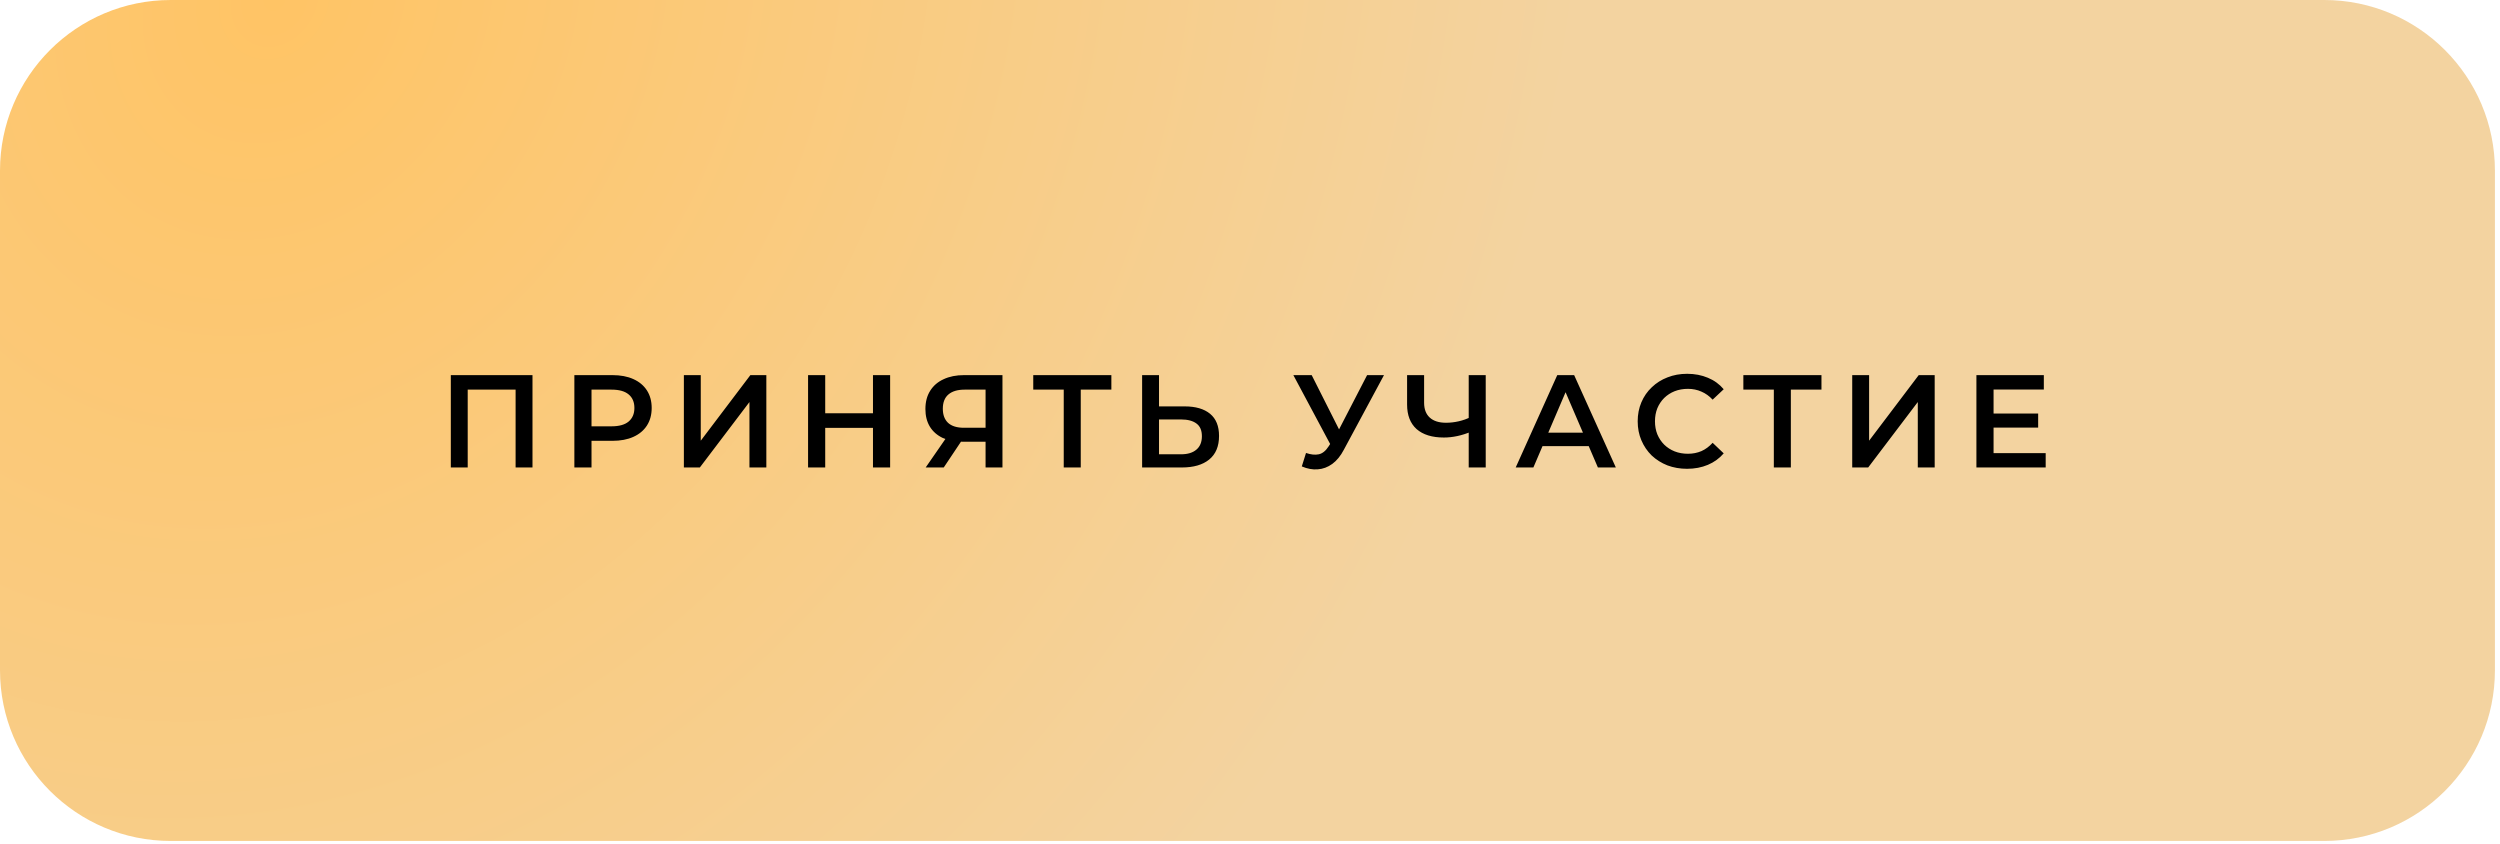 <?xml version="1.0" encoding="UTF-8"?> <svg xmlns="http://www.w3.org/2000/svg" width="450" height="152" viewBox="0 0 450 152" fill="none"><path d="M-4.00749e-05 30.737C-1.79421e-05 13.762 13.762 0 30.737 0H418.35C435.325 0 449.087 13.762 449.087 30.737V76.61V120.637C449.087 137.613 435.325 151.374 418.35 151.374H30.737C13.762 151.374 -1.83851e-05 137.613 -4.10644e-05 120.637L-9.9883e-05 76.61L-4.00749e-05 30.737Z" fill="url(#paint0_radial_4_43)"></path><path d="M81.147 84.146V67.522H95.848V84.146H92.808V69.374L93.521 70.134H83.475L84.187 69.374V84.146H81.147ZM103.386 84.146V67.522H110.226C111.698 67.522 112.957 67.76 114.002 68.234C115.063 68.71 115.878 69.39 116.448 70.277C117.018 71.163 117.303 72.216 117.303 73.436C117.303 74.655 117.018 75.707 116.448 76.594C115.878 77.481 115.063 78.162 114.002 78.637C112.957 79.112 111.698 79.349 110.226 79.349H105.096L106.473 77.9V84.146H103.386ZM106.473 78.233L105.096 76.737H110.083C111.445 76.737 112.466 76.452 113.147 75.882C113.843 75.296 114.192 74.481 114.192 73.436C114.192 72.375 113.843 71.559 113.147 70.989C112.466 70.419 111.445 70.134 110.083 70.134H105.096L106.473 68.615V78.233ZM123.097 84.146V67.522H126.137V79.325L135.067 67.522H137.941V84.146H134.901V72.367L125.971 84.146H123.097ZM157.136 67.522H160.224V84.146H157.136V67.522ZM148.539 84.146H145.452V67.522H148.539V84.146ZM157.374 77.022H148.278V74.385H157.374V77.022ZM177.403 84.146V78.827L178.163 79.515H173.294C171.901 79.515 170.698 79.286 169.684 78.827C168.687 78.352 167.919 77.679 167.381 76.808C166.842 75.921 166.573 74.861 166.573 73.626C166.573 72.343 166.858 71.251 167.428 70.348C167.998 69.43 168.806 68.733 169.851 68.258C170.896 67.767 172.123 67.522 173.532 67.522H180.443V84.146H177.403ZM166.621 84.146L170.729 78.209H173.84L169.874 84.146H166.621ZM177.403 77.829V69.279L178.163 70.134H173.627C172.36 70.134 171.386 70.427 170.706 71.013C170.041 71.583 169.708 72.438 169.708 73.578C169.708 74.671 170.025 75.518 170.658 76.119C171.307 76.705 172.257 76.998 173.508 76.998H178.163L177.403 77.829ZM191.472 84.146V69.374L192.209 70.134H185.986V67.522H200.046V70.134H193.824L194.536 69.374V84.146H191.472ZM213.229 73.15C215.208 73.15 216.736 73.594 217.813 74.481C218.89 75.367 219.428 76.697 219.428 78.47C219.428 80.339 218.834 81.756 217.647 82.722C216.475 83.671 214.836 84.146 212.731 84.146H205.582V67.522H208.622V73.15H213.229ZM212.588 81.772C213.776 81.772 214.694 81.494 215.343 80.94C216.008 80.386 216.341 79.579 216.341 78.518C216.341 77.473 216.016 76.713 215.367 76.238C214.718 75.747 213.791 75.502 212.588 75.502H208.622V81.772H212.588ZM235.083 81.534C235.953 81.835 236.721 81.914 237.386 81.772C238.051 81.629 238.645 81.146 239.167 80.323L239.975 79.064L240.284 78.732L246.078 67.522H249.118L241.899 80.94C241.313 82.064 240.616 82.919 239.809 83.505C239.001 84.091 238.13 84.416 237.196 84.479C236.278 84.558 235.32 84.384 234.323 83.956L235.083 81.534ZM240.212 81.391L232.803 67.522H236.104L241.899 79.017L240.212 81.391ZM264.842 77.687C263.971 78.051 263.124 78.32 262.3 78.494C261.477 78.668 260.678 78.755 259.902 78.755C257.78 78.755 256.141 78.249 254.986 77.235C253.846 76.206 253.276 74.734 253.276 72.818V67.522H256.339V72.486C256.339 73.657 256.68 74.552 257.361 75.169C258.041 75.787 259.015 76.095 260.282 76.095C261.042 76.095 261.802 76.008 262.562 75.834C263.337 75.66 264.082 75.391 264.794 75.027L264.842 77.687ZM264.367 84.146V67.522H267.43V84.146H264.367ZM272.826 84.146L280.307 67.522H283.347L290.851 84.146H287.621L281.185 69.161H282.42L276.008 84.146H272.826ZM276.269 80.299L277.101 77.877H286.078L286.909 80.299H276.269ZM303.666 84.384C302.399 84.384 301.22 84.178 300.127 83.766C299.051 83.339 298.109 82.745 297.301 81.985C296.51 81.209 295.892 80.299 295.449 79.254C295.005 78.209 294.784 77.069 294.784 75.834C294.784 74.599 295.005 73.459 295.449 72.414C295.892 71.369 296.517 70.467 297.325 69.707C298.132 68.931 299.074 68.337 300.151 67.926C301.228 67.498 302.407 67.284 303.69 67.284C305.051 67.284 306.294 67.522 307.418 67.997C308.542 68.456 309.492 69.145 310.268 70.063L308.273 71.939C307.672 71.29 306.999 70.807 306.255 70.491C305.51 70.158 304.703 69.992 303.832 69.992C302.961 69.992 302.162 70.134 301.434 70.419C300.721 70.704 300.096 71.108 299.557 71.631C299.035 72.153 298.623 72.771 298.322 73.483C298.037 74.195 297.895 74.979 297.895 75.834C297.895 76.689 298.037 77.473 298.322 78.185C298.623 78.898 299.035 79.515 299.557 80.038C300.096 80.56 300.721 80.964 301.434 81.249C302.162 81.534 302.961 81.677 303.832 81.677C304.703 81.677 305.51 81.518 306.255 81.201C306.999 80.869 307.672 80.37 308.273 79.705L310.268 81.605C309.492 82.508 308.542 83.197 307.418 83.671C306.294 84.146 305.043 84.384 303.666 84.384ZM319.29 84.146V69.374L320.027 70.134H313.804V67.522H327.864V70.134H321.641L322.354 69.374V84.146H319.29ZM333.4 84.146V67.522H336.44V79.325L345.37 67.522H348.243V84.146H345.203V72.367L336.274 84.146H333.4ZM358.604 74.433H366.869V76.974H358.604V74.433ZM358.842 81.558H368.223V84.146H355.754V67.522H367.89V70.111H358.842V81.558Z" fill="black"></path><defs><radialGradient id="paint0_radial_4_43" cx="0" cy="0" r="1" gradientUnits="userSpaceOnUse" gradientTransform="translate(49.899) rotate(27.148) scale(226.855 268.459)"><stop stop-color="#FFC465"></stop><stop offset="1" stop-color="#F3D3A0"></stop></radialGradient></defs></svg> 